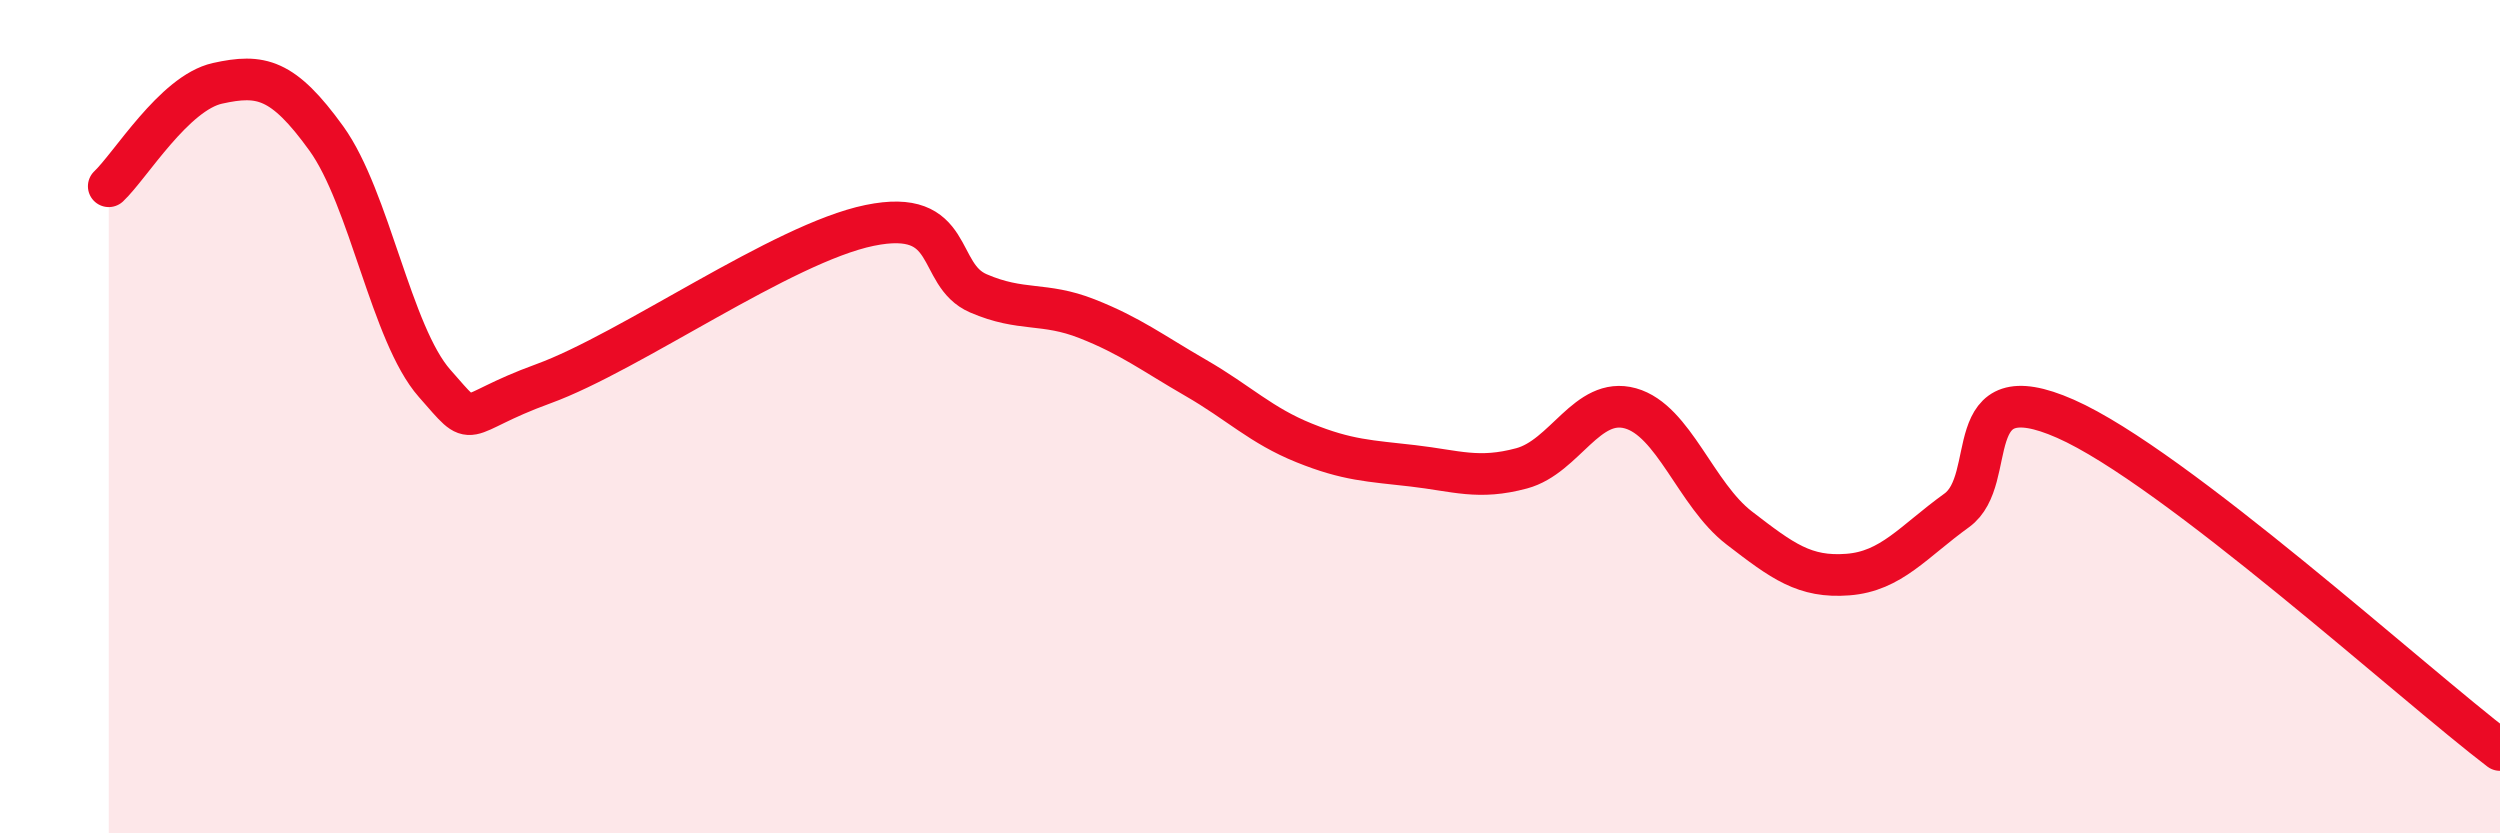 
    <svg width="60" height="20" viewBox="0 0 60 20" xmlns="http://www.w3.org/2000/svg">
      <path
        d="M 2.61,4.47 C 3.13,3.98 4.18,2.23 5.22,2 C 6.26,1.77 6.79,1.88 7.83,3.32 C 8.87,4.76 9.39,8.02 10.43,9.2 C 11.47,10.38 10.95,9.97 13.04,9.21 C 15.13,8.45 18.78,5.84 20.87,5.41 C 22.96,4.98 22.44,6.59 23.48,7.04 C 24.52,7.49 25.05,7.24 26.09,7.65 C 27.13,8.06 27.66,8.47 28.7,9.07 C 29.74,9.67 30.26,10.21 31.3,10.63 C 32.34,11.05 32.87,11.06 33.91,11.18 C 34.95,11.3 35.48,11.52 36.52,11.24 C 37.56,10.96 38.09,9.51 39.13,9.8 C 40.17,10.09 40.7,11.87 41.74,12.67 C 42.78,13.47 43.31,13.87 44.35,13.79 C 45.39,13.71 45.92,13 46.96,12.25 C 48,11.5 46.96,8.9 49.57,10.05 C 52.18,11.2 57.91,16.41 60,18L60 20L2.61 20Z"
        fill="#EB0A25"
        opacity="0.1"
        stroke-linecap="round"
        stroke-linejoin="round"
      />
      <path
        d="M 2.61,4.47 C 3.13,3.98 4.18,2.23 5.22,2 C 6.26,1.77 6.79,1.88 7.83,3.32 C 8.87,4.76 9.39,8.02 10.43,9.2 C 11.47,10.38 10.95,9.97 13.04,9.21 C 15.13,8.45 18.78,5.84 20.87,5.41 C 22.96,4.98 22.44,6.59 23.48,7.04 C 24.52,7.49 25.05,7.24 26.09,7.65 C 27.13,8.06 27.66,8.47 28.7,9.07 C 29.74,9.67 30.26,10.21 31.3,10.63 C 32.34,11.05 32.87,11.06 33.91,11.18 C 34.95,11.3 35.48,11.52 36.52,11.24 C 37.56,10.96 38.09,9.51 39.13,9.8 C 40.17,10.09 40.7,11.87 41.74,12.67 C 42.78,13.47 43.31,13.87 44.35,13.79 C 45.39,13.71 45.92,13 46.96,12.25 C 48,11.5 46.96,8.9 49.57,10.05 C 52.18,11.2 57.91,16.41 60,18"
        stroke="#EB0A25"
        stroke-width="1"
        fill="none"
        stroke-linecap="round"
        stroke-linejoin="round"
      />
    </svg>
  